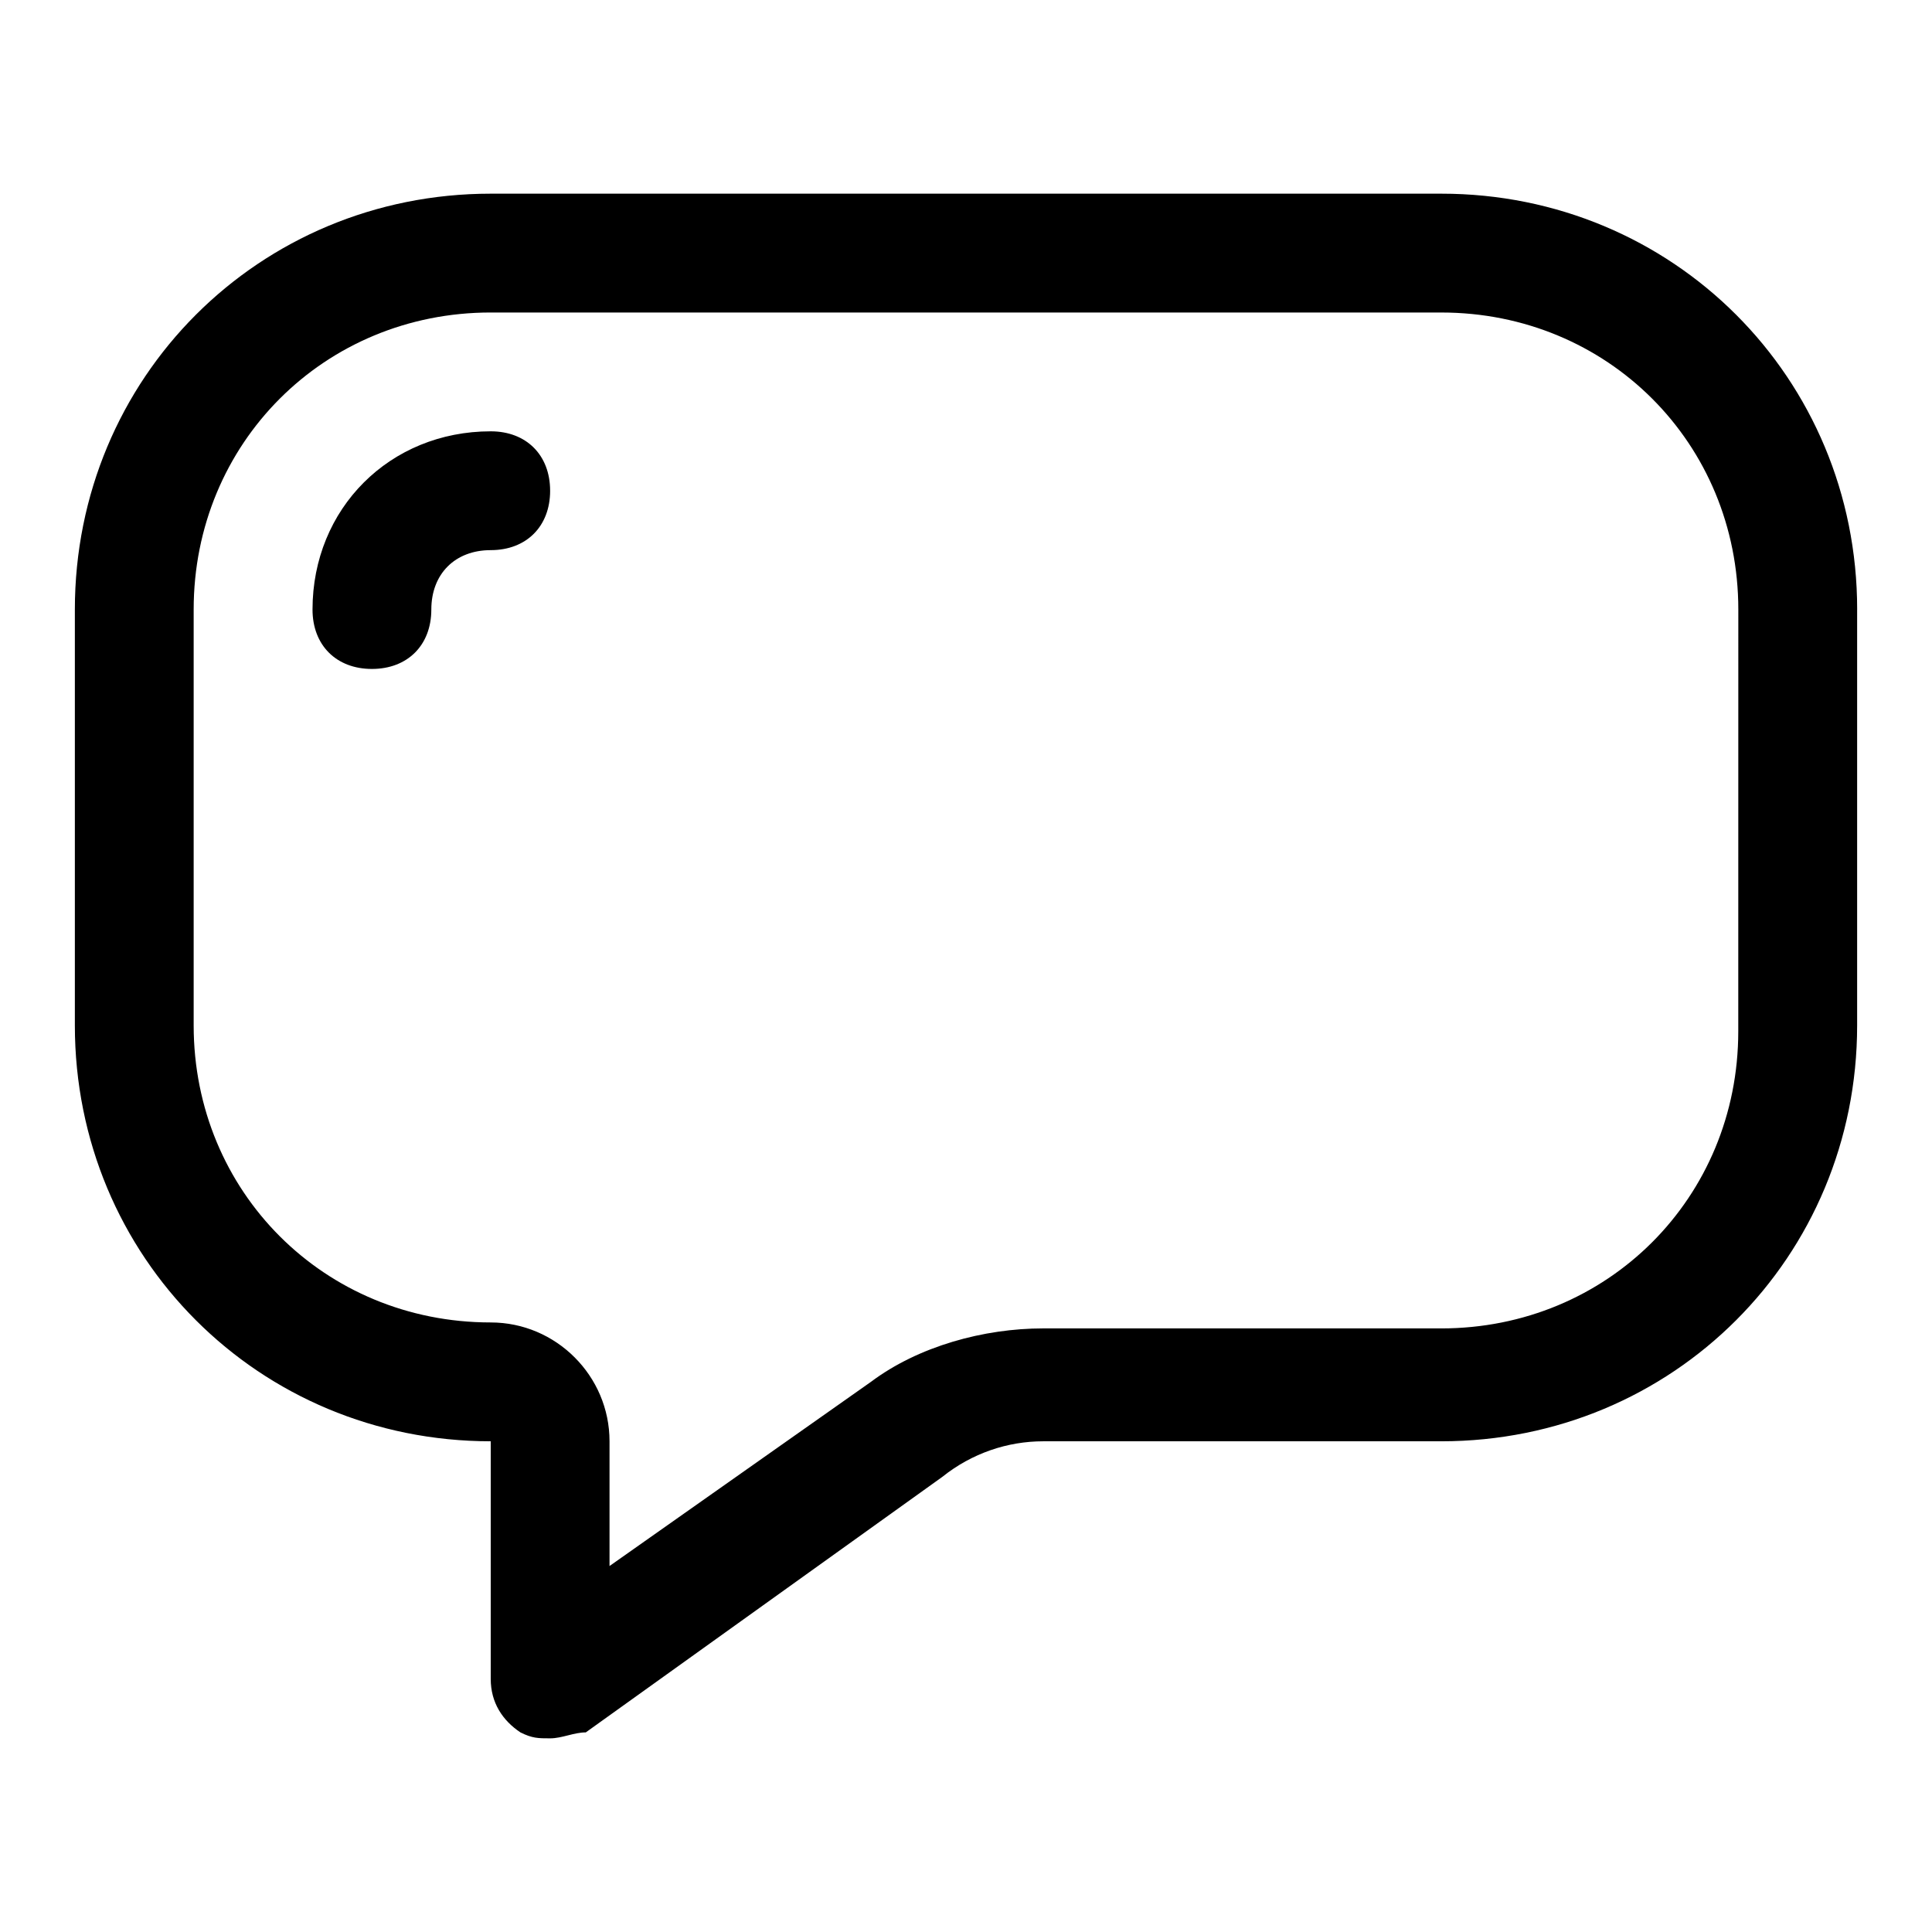 <?xml version="1.0" encoding="UTF-8"?>
<!-- Uploaded to: SVG Repo, www.svgrepo.com, Generator: SVG Repo Mixer Tools -->
<svg fill="#000000" width="800px" height="800px" version="1.1" viewBox="144 144 512 512" xmlns="http://www.w3.org/2000/svg">
 <path d="m289.79 274.05c0 9.445-6.297 15.742-15.742 15.742s-15.742 6.297-15.742 15.742-6.297 15.742-15.742 15.742-15.742-6.297-15.742-15.742c0-26.766 20.469-47.23 47.23-47.23 9.441 0 15.738 6.301 15.738 15.746zm346.37 31.488v110.21c0 61.402-48.805 110.21-110.21 110.21h-105.48c-9.445 0-18.895 3.148-26.766 9.445l-94.465 67.699c-3.152 0.004-6.301 1.578-9.449 1.578-3.148 0-4.723 0-7.871-1.574-4.723-3.148-7.871-7.871-7.871-14.172v-62.977c-61.402 0-110.21-48.805-110.21-110.21v-110.21c0-61.402 48.805-110.21 110.21-110.21h251.91c61.398-0.004 110.21 48.805 110.21 110.21zm-31.488 0c0-44.082-34.637-78.719-78.719-78.719l-251.91-0.004c-44.082 0-78.719 34.637-78.719 78.719v110.21c0 44.082 34.637 78.719 78.719 78.719 17.32 0 31.488 14.168 31.488 31.488v33.062l69.273-48.805c12.594-9.445 29.914-14.168 45.656-14.168l105.48 0.004c44.082 0 78.719-34.637 78.719-78.719z"/>
</svg>